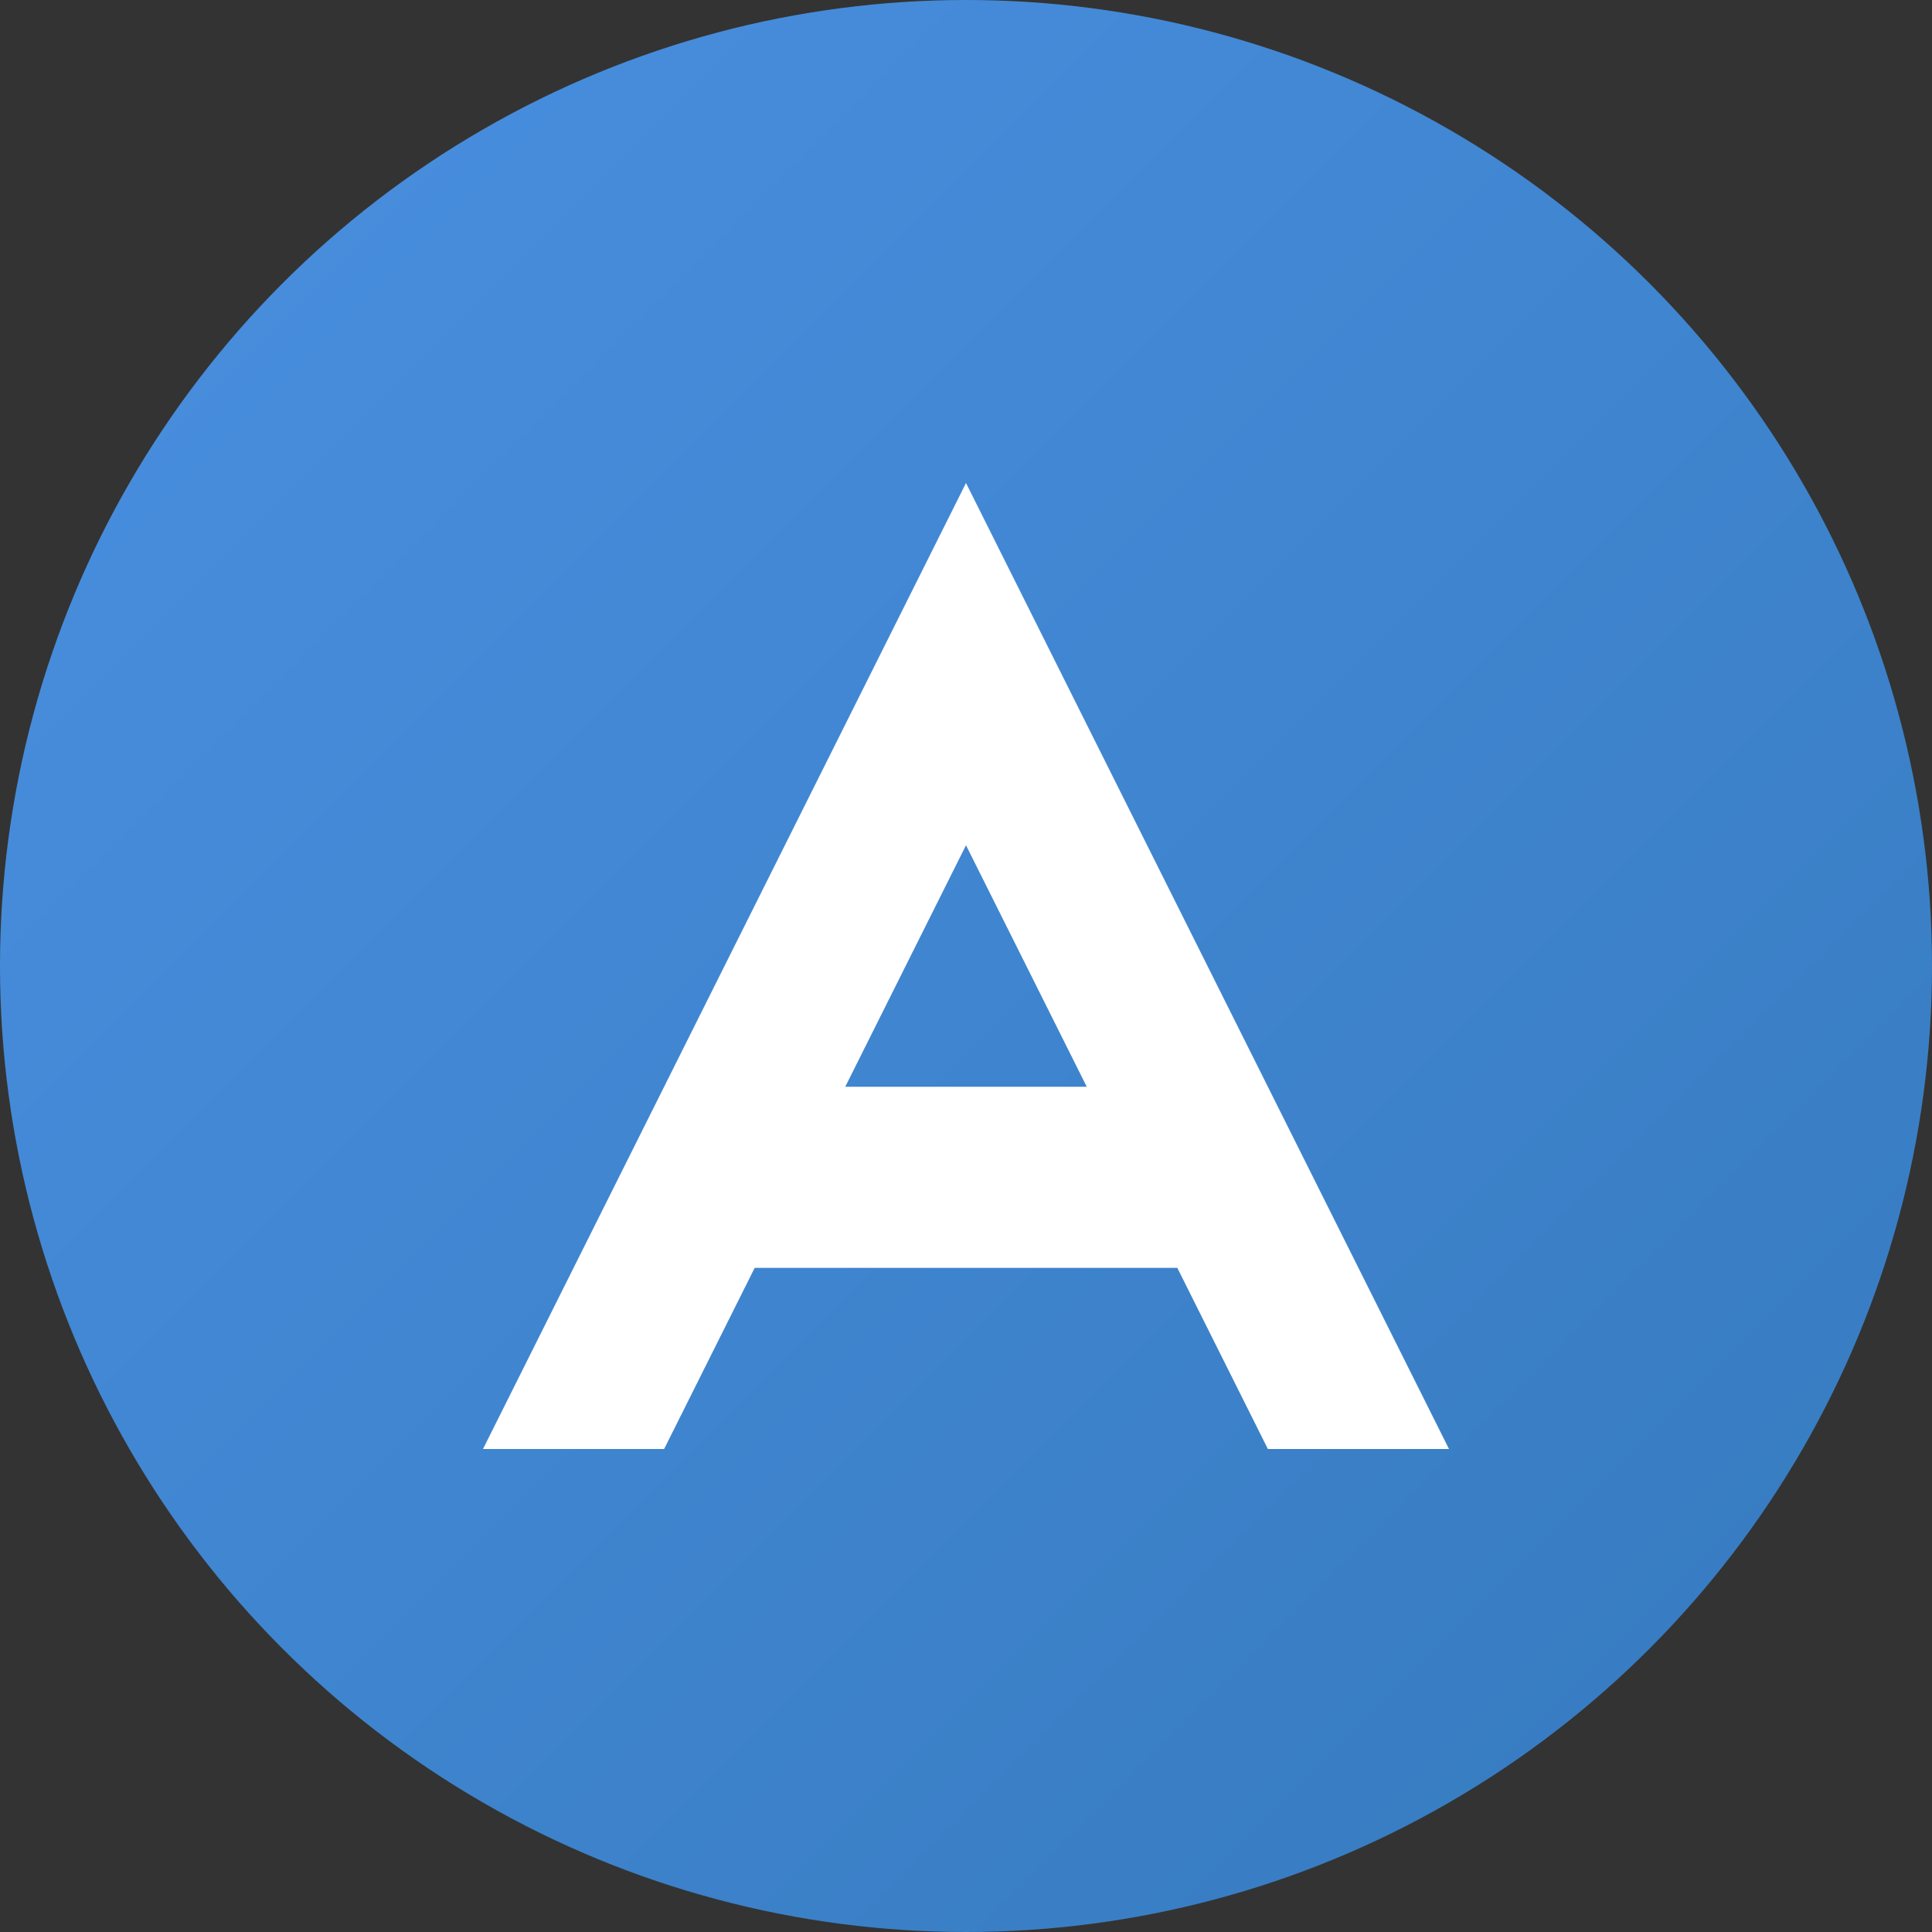 <svg width="32" height="32" viewBox="0 0 32 32" fill="none" xmlns="http://www.w3.org/2000/svg">
  <rect x="0" y="0" width="32" height="32" fill="#333333" stroke="none"/>
  <defs>
    <linearGradient id="augmentGradient" x1="0%" y1="0%" x2="100%" y2="100%">
      <stop offset="0%" style="stop-color:#4A90E2;stop-opacity:1" />
      <stop offset="100%" style="stop-color:#357ABD;stop-opacity:1" />
    </linearGradient>
  </defs>
  
  <!-- Background circle -->
  <circle cx="16" cy="16" r="16" fill="url(#augmentGradient)"/>
  
  <!-- Augment "A" symbol -->
  <path d="M8 24 L16 8 L24 24 L21 24 L19.5 21 L12.5 21 L11 24 Z M14 18 L18 18 L16 14 Z" fill="white"/>
</svg>
